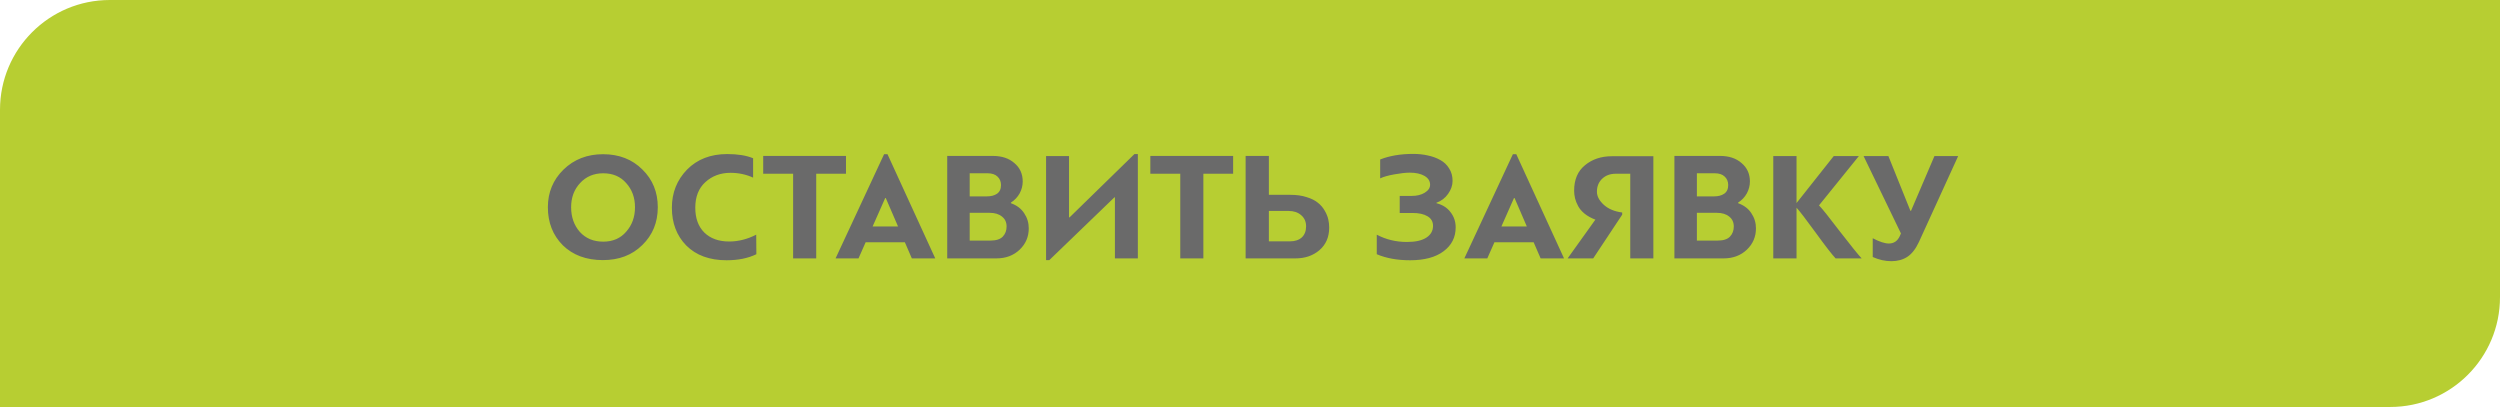 <?xml version="1.0" encoding="UTF-8"?> <svg xmlns="http://www.w3.org/2000/svg" width="387" height="63" viewBox="0 0 387 63" fill="none"> <path d="M0 17C0 7.611 7.611 0 17 0H387V46C387 55.389 379.389 63 370 63H0V17Z" fill="#B7CE32"></path> <path d="M93.33 40.264C90.754 40.264 88.682 39.496 87.114 37.96C85.578 36.408 84.81 34.448 84.81 32.08C84.81 29.776 85.618 27.832 87.234 26.248C88.866 24.664 90.906 23.872 93.354 23.872C95.834 23.872 97.866 24.664 99.45 26.248C101.034 27.8 101.826 29.744 101.826 32.08C101.826 34.432 101.026 36.384 99.426 37.936C97.858 39.488 95.826 40.264 93.33 40.264ZM93.378 26.824C91.922 26.824 90.73 27.328 89.802 28.336C88.874 29.328 88.41 30.576 88.41 32.08C88.41 33.6 88.858 34.872 89.754 35.896C90.666 36.904 91.874 37.408 93.378 37.408C94.866 37.408 96.05 36.896 96.93 35.872C97.842 34.848 98.298 33.584 98.298 32.08C98.298 30.592 97.842 29.344 96.93 28.336C96.05 27.328 94.866 26.824 93.378 26.824ZM117.062 36.328L117.086 39.352C115.806 39.976 114.27 40.288 112.478 40.288C109.838 40.288 107.758 39.528 106.238 38.008C104.75 36.488 104.006 34.536 104.006 32.152C104.006 29.832 104.79 27.864 106.358 26.248C107.942 24.648 110.014 23.848 112.574 23.848C114.206 23.848 115.542 24.064 116.582 24.496V27.496C115.494 27 114.326 26.752 113.078 26.752C111.542 26.752 110.246 27.232 109.19 28.192C108.15 29.136 107.63 30.456 107.63 32.152C107.63 33.784 108.094 35.064 109.022 35.992C109.966 36.92 111.254 37.384 112.886 37.384C114.294 37.384 115.686 37.032 117.062 36.328ZM130.959 24.136V26.896H126.351V40H122.775V26.896H118.143V24.136H130.959ZM144.777 40H141.153L140.073 37.504H134.001L132.897 40H129.345L136.857 23.872H137.385L144.777 40ZM137.121 30.664H137.025L135.081 35.056H139.017L137.121 30.664ZM156.492 31.36V31.456C157.388 31.776 158.068 32.288 158.532 32.992C159.012 33.696 159.252 34.48 159.252 35.344C159.252 36.656 158.78 37.76 157.836 38.656C156.892 39.552 155.692 40 154.236 40H146.628V24.136H153.684C155.076 24.136 156.188 24.504 157.02 25.24C157.884 25.96 158.316 26.912 158.316 28.096C158.316 28.736 158.156 29.352 157.836 29.944C157.516 30.52 157.068 30.992 156.492 31.36ZM155.82 35.056C155.82 34.4 155.58 33.888 155.1 33.52C154.636 33.136 153.996 32.944 153.18 32.944H150.108V37.24H153.348C154.196 37.24 154.82 37.04 155.22 36.64C155.62 36.224 155.82 35.696 155.82 35.056ZM152.892 26.824H150.108V30.4H152.772C153.412 30.4 153.932 30.264 154.332 29.992C154.748 29.704 154.956 29.256 154.956 28.648C154.956 28.104 154.772 27.664 154.404 27.328C154.052 26.992 153.548 26.824 152.892 26.824ZM176.14 23.848V40H172.588V30.544H172.516L162.436 40.264H161.932V24.16H165.484V33.64H165.58L175.612 23.848H176.14ZM190.889 24.136V26.896H186.281V40H182.705V26.896H178.073V24.136H190.889ZM200.527 40H192.823V24.136H196.423V30.16H199.783C200.727 30.16 201.559 30.28 202.279 30.52C203.015 30.744 203.591 31.032 204.007 31.384C204.439 31.72 204.791 32.128 205.063 32.608C205.335 33.072 205.519 33.52 205.615 33.952C205.711 34.368 205.759 34.792 205.759 35.224C205.759 36.696 205.255 37.864 204.247 38.728C203.255 39.576 202.015 40 200.527 40ZM199.495 32.656H196.423V37.36H199.687C200.455 37.36 201.063 37.16 201.511 36.76C201.959 36.344 202.183 35.768 202.183 35.032C202.183 34.312 201.927 33.736 201.415 33.304C200.919 32.872 200.279 32.656 199.495 32.656ZM218.282 40.288C216.298 40.288 214.578 39.976 213.122 39.352V36.328C214.546 37.08 216.106 37.456 217.802 37.456C219.114 37.456 220.114 37.232 220.802 36.784C221.49 36.336 221.834 35.728 221.834 34.96C221.834 34.304 221.546 33.808 220.97 33.472C220.41 33.136 219.642 32.968 218.666 32.968H216.674V30.328H218.546C219.346 30.328 220.018 30.16 220.562 29.824C221.106 29.488 221.378 29.08 221.378 28.6C221.378 28.024 221.09 27.568 220.514 27.232C219.938 26.896 219.178 26.728 218.234 26.728C217.61 26.728 216.81 26.816 215.834 26.992C214.858 27.168 214.13 27.376 213.65 27.616V24.688C215.106 24.112 216.81 23.824 218.762 23.824C219.562 23.824 220.314 23.904 221.018 24.064C221.722 24.208 222.362 24.44 222.938 24.76C223.53 25.08 223.994 25.52 224.33 26.08C224.682 26.624 224.858 27.264 224.858 28C224.858 28.688 224.626 29.36 224.162 30.016C223.714 30.656 223.114 31.112 222.362 31.384V31.456C223.306 31.696 224.034 32.16 224.546 32.848C225.074 33.52 225.338 34.304 225.338 35.2C225.338 36.736 224.714 37.968 223.466 38.896C222.234 39.824 220.506 40.288 218.282 40.288ZM242.113 40H238.489L237.409 37.504H231.337L230.233 40H226.681L234.193 23.872H234.721L242.113 40ZM234.457 30.664H234.361L232.417 35.056H236.353L234.457 30.664ZM246.628 40H242.668L246.964 34C246.324 33.76 245.772 33.456 245.308 33.088C244.86 32.72 244.524 32.328 244.3 31.912C244.076 31.496 243.916 31.096 243.82 30.712C243.724 30.312 243.676 29.912 243.676 29.512C243.676 27.8 244.236 26.488 245.356 25.576C246.476 24.648 247.868 24.184 249.532 24.184H255.94V40H252.364V26.896H250.108C249.244 26.896 248.54 27.16 247.996 27.688C247.468 28.2 247.204 28.864 247.204 29.68C247.204 30.368 247.548 31.032 248.236 31.672C248.94 32.328 249.9 32.736 251.116 32.896V33.232L246.628 40ZM269.062 31.36V31.456C269.958 31.776 270.638 32.288 271.102 32.992C271.582 33.696 271.822 34.48 271.822 35.344C271.822 36.656 271.35 37.76 270.406 38.656C269.462 39.552 268.262 40 266.806 40H259.198V24.136H266.254C267.646 24.136 268.758 24.504 269.59 25.24C270.454 25.96 270.886 26.912 270.886 28.096C270.886 28.736 270.726 29.352 270.406 29.944C270.086 30.52 269.638 30.992 269.062 31.36ZM268.39 35.056C268.39 34.4 268.15 33.888 267.67 33.52C267.206 33.136 266.566 32.944 265.75 32.944H262.678V37.24H265.918C266.766 37.24 267.39 37.04 267.79 36.64C268.19 36.224 268.39 35.696 268.39 35.056ZM265.462 26.824H262.678V30.4H265.342C265.982 30.4 266.502 30.264 266.902 29.992C267.318 29.704 267.526 29.256 267.526 28.648C267.526 28.104 267.342 27.664 266.974 27.328C266.622 26.992 266.118 26.824 265.462 26.824ZM274.503 24.16H278.103V31.432L283.863 24.16H287.751L281.583 31.792C282.031 32.24 283.119 33.6 284.847 35.872C286.559 38.08 287.671 39.456 288.183 40H284.151C283.607 39.424 282.591 38.112 281.103 36.064C279.567 33.952 278.567 32.648 278.103 32.152V40H274.503V24.16ZM294.099 36.52L294.267 36.136L288.483 24.16H292.323L295.731 32.632H295.827L299.451 24.16H303.123L297.051 37.456C296.555 38.528 295.955 39.296 295.251 39.76C294.563 40.208 293.739 40.432 292.779 40.432C291.819 40.432 290.859 40.216 289.899 39.784V36.88C290.939 37.424 291.771 37.696 292.395 37.696C293.179 37.696 293.747 37.304 294.099 36.52Z" fill="#6A6A6A"></path> </svg> 
